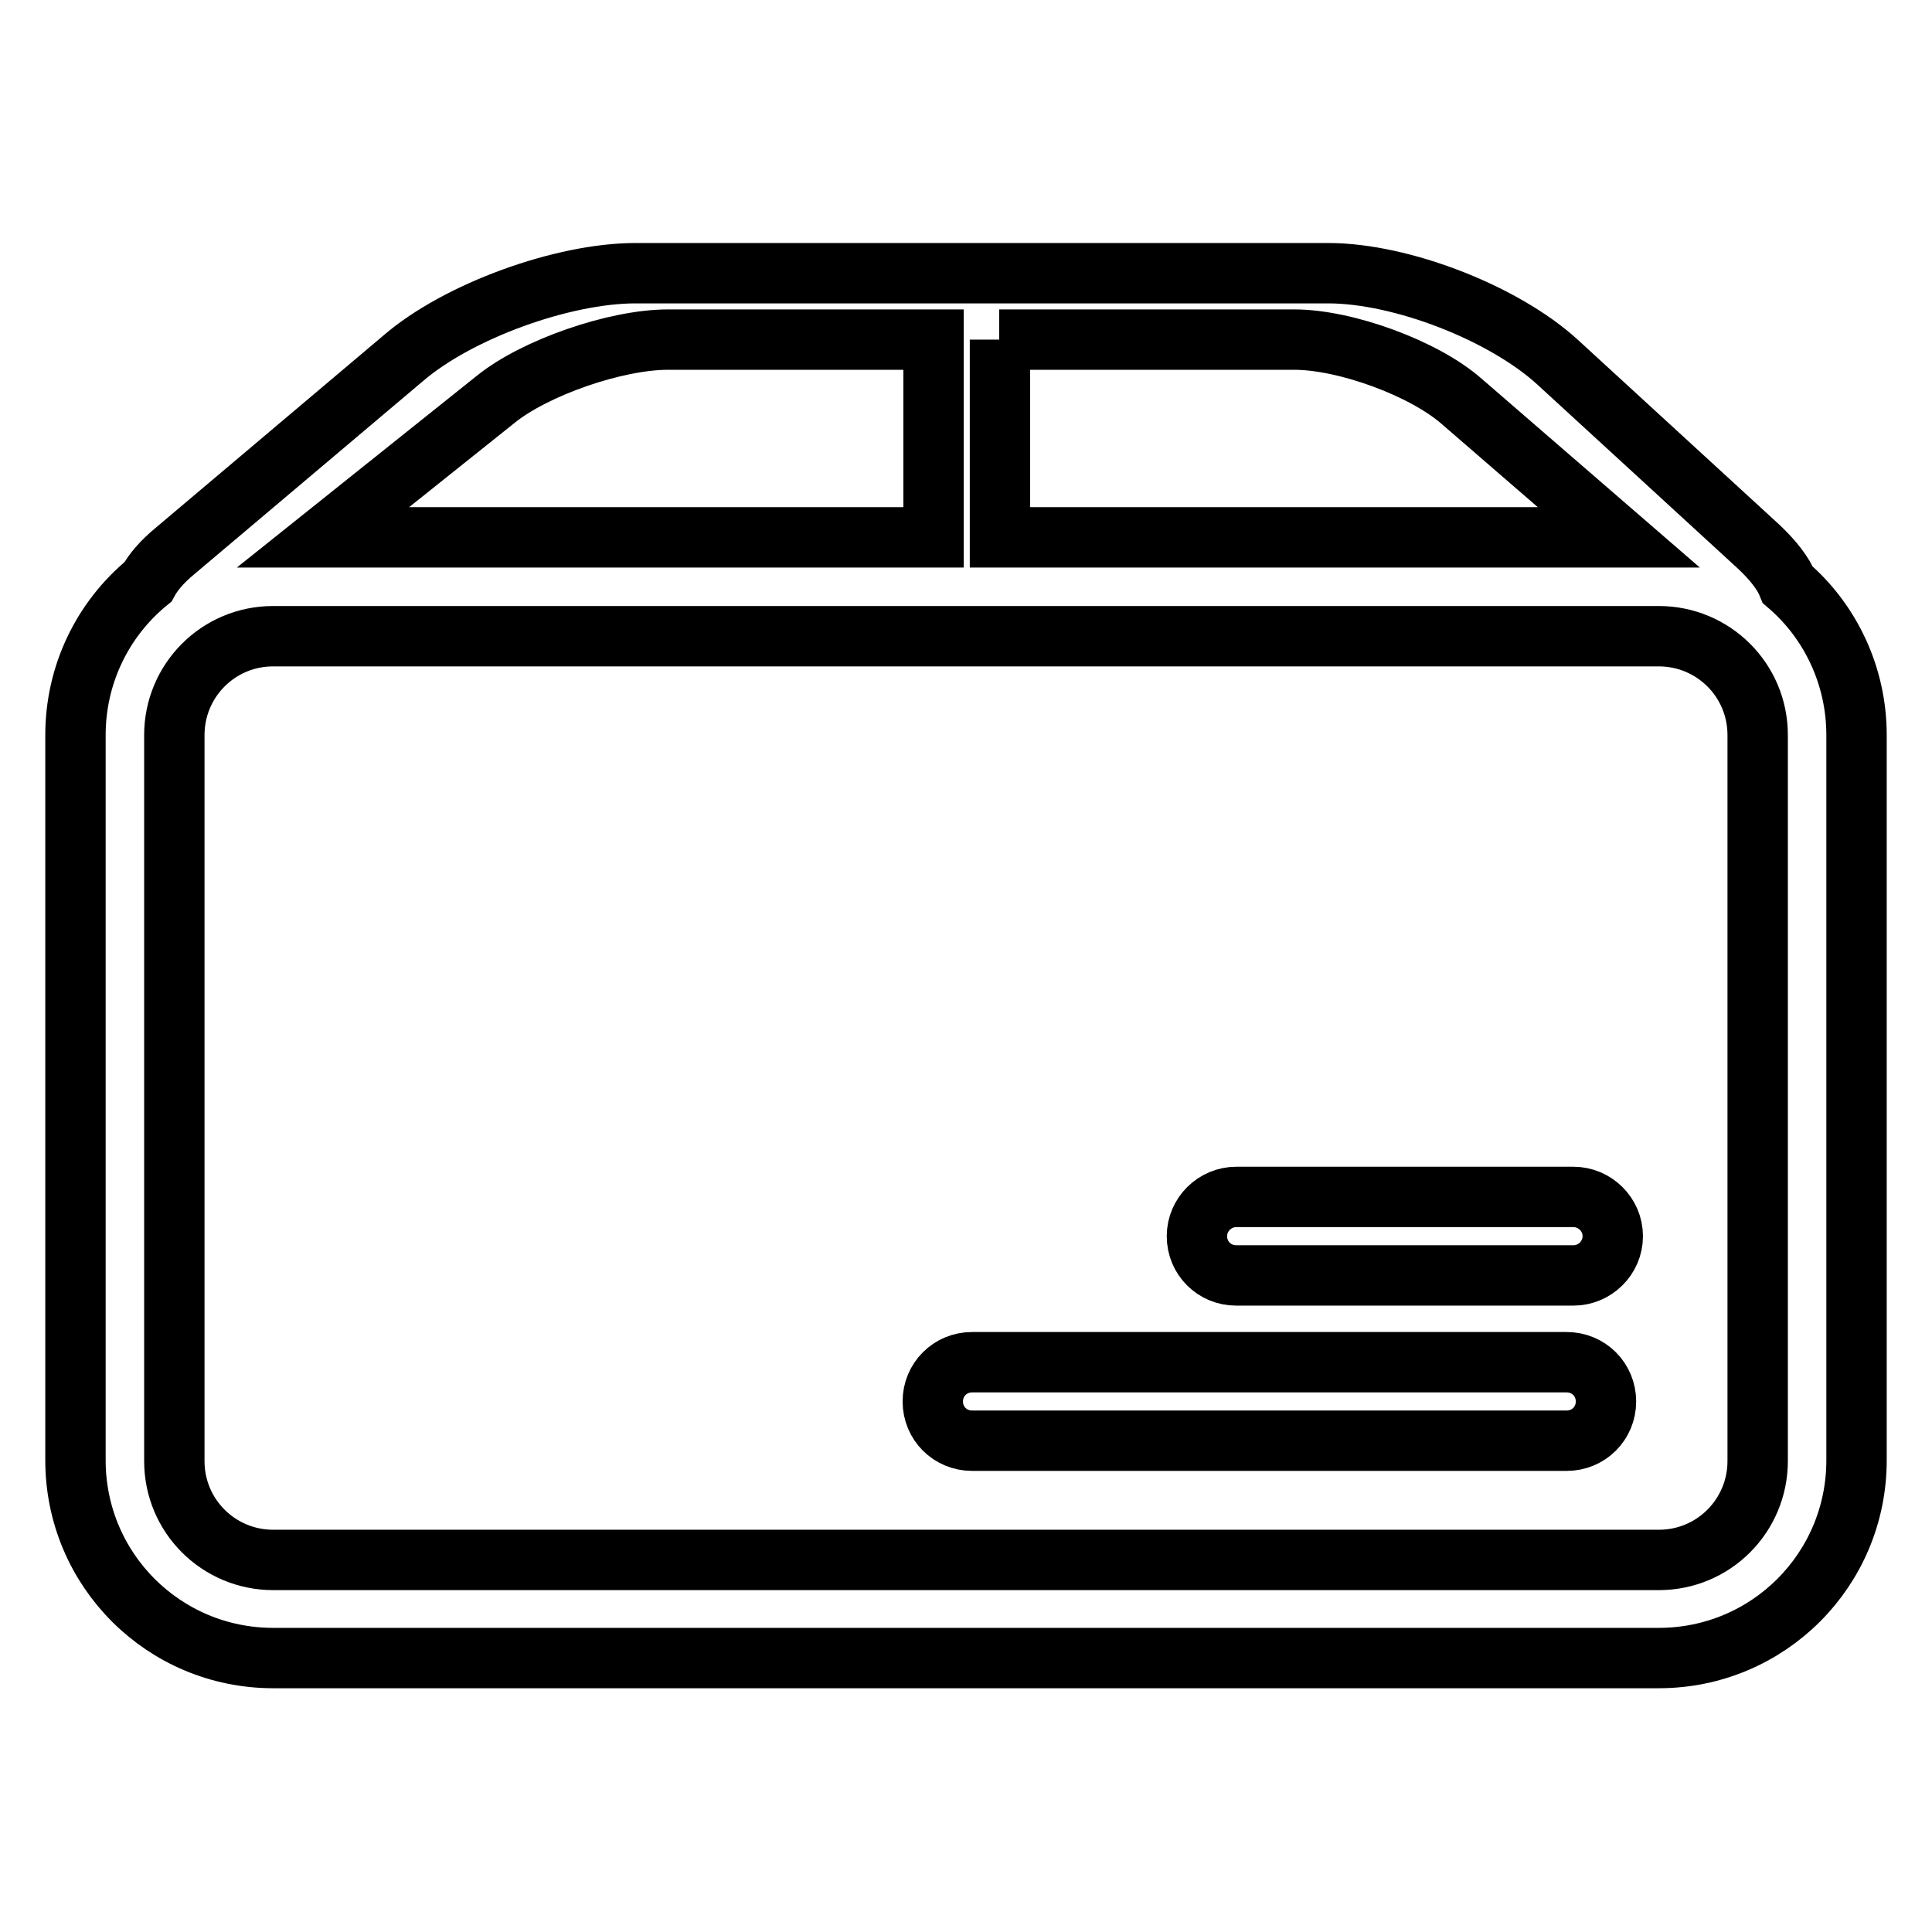 <?xml version="1.0" encoding="utf-8"?>
<!-- Svg Vector Icons : http://www.onlinewebfonts.com/icon -->
<!DOCTYPE svg PUBLIC "-//W3C//DTD SVG 1.1//EN" "http://www.w3.org/Graphics/SVG/1.1/DTD/svg11.dtd">
<svg version="1.1" xmlns="http://www.w3.org/2000/svg" xmlns:xlink="http://www.w3.org/1999/xlink" x="0px" y="0px" viewBox="0 0 256 256" enable-background="new 0 0 256 256" xml:space="preserve">
<g> <path stroke-width="8" fill-opacity="0" stroke="#000000"  d="M236.9,77.5c-0.6-1.5-1.9-3.2-3.8-5L206.4,48c-7.1-6.5-20.7-11.8-30.4-11.8H84.2c-9.6,0-23.5,5-30.8,11.3 L23.2,73c-1.7,1.4-2.9,2.8-3.6,4.1c-6.1,5-9.6,12.4-9.6,20.3v96.1c0,14.5,11.7,26.2,26.2,26.2h183.6c14.5,0,26.2-11.7,26.2-26.2 V97.4C246,89.5,242.5,82.3,236.9,77.5z M132.4,45h39.1c6.8,0,17.2,3.8,22.2,8.2l20.8,18h-82V45z M65.7,52.9 c5.2-4.2,15.9-7.9,22.8-7.9h35.2v26.2H42.8L65.7,52.9z M232.9,193.6c0,7.2-5.8,13.1-13.1,13.1H36.2c-7.2,0-13.1-5.8-13.1-13.1V97.4 c0-7.2,5.8-13.1,13.1-13.1h183.6c7.2,0,13.1,5.8,13.1,13.1V193.6z"/> <path stroke-width="8" fill-opacity="0" stroke="#000000"  d="M208.5,158.6h-44.7c-2.8,0-5.2,2.3-5.2,5.2c0,2.9,2.3,5.2,5.2,5.2h44.7c2.8,0,5.2-2.3,5.2-5.2 C213.7,160.9,211.3,158.6,208.5,158.6L208.5,158.6z M207.6,180.5h-78.8c-2.9,0-5.2,2.3-5.2,5.2c0,2.9,2.3,5.2,5.2,5.2h78.8 c2.9,0,5.2-2.3,5.2-5.2C212.8,182.8,210.5,180.5,207.6,180.5z"/></g>
</svg>